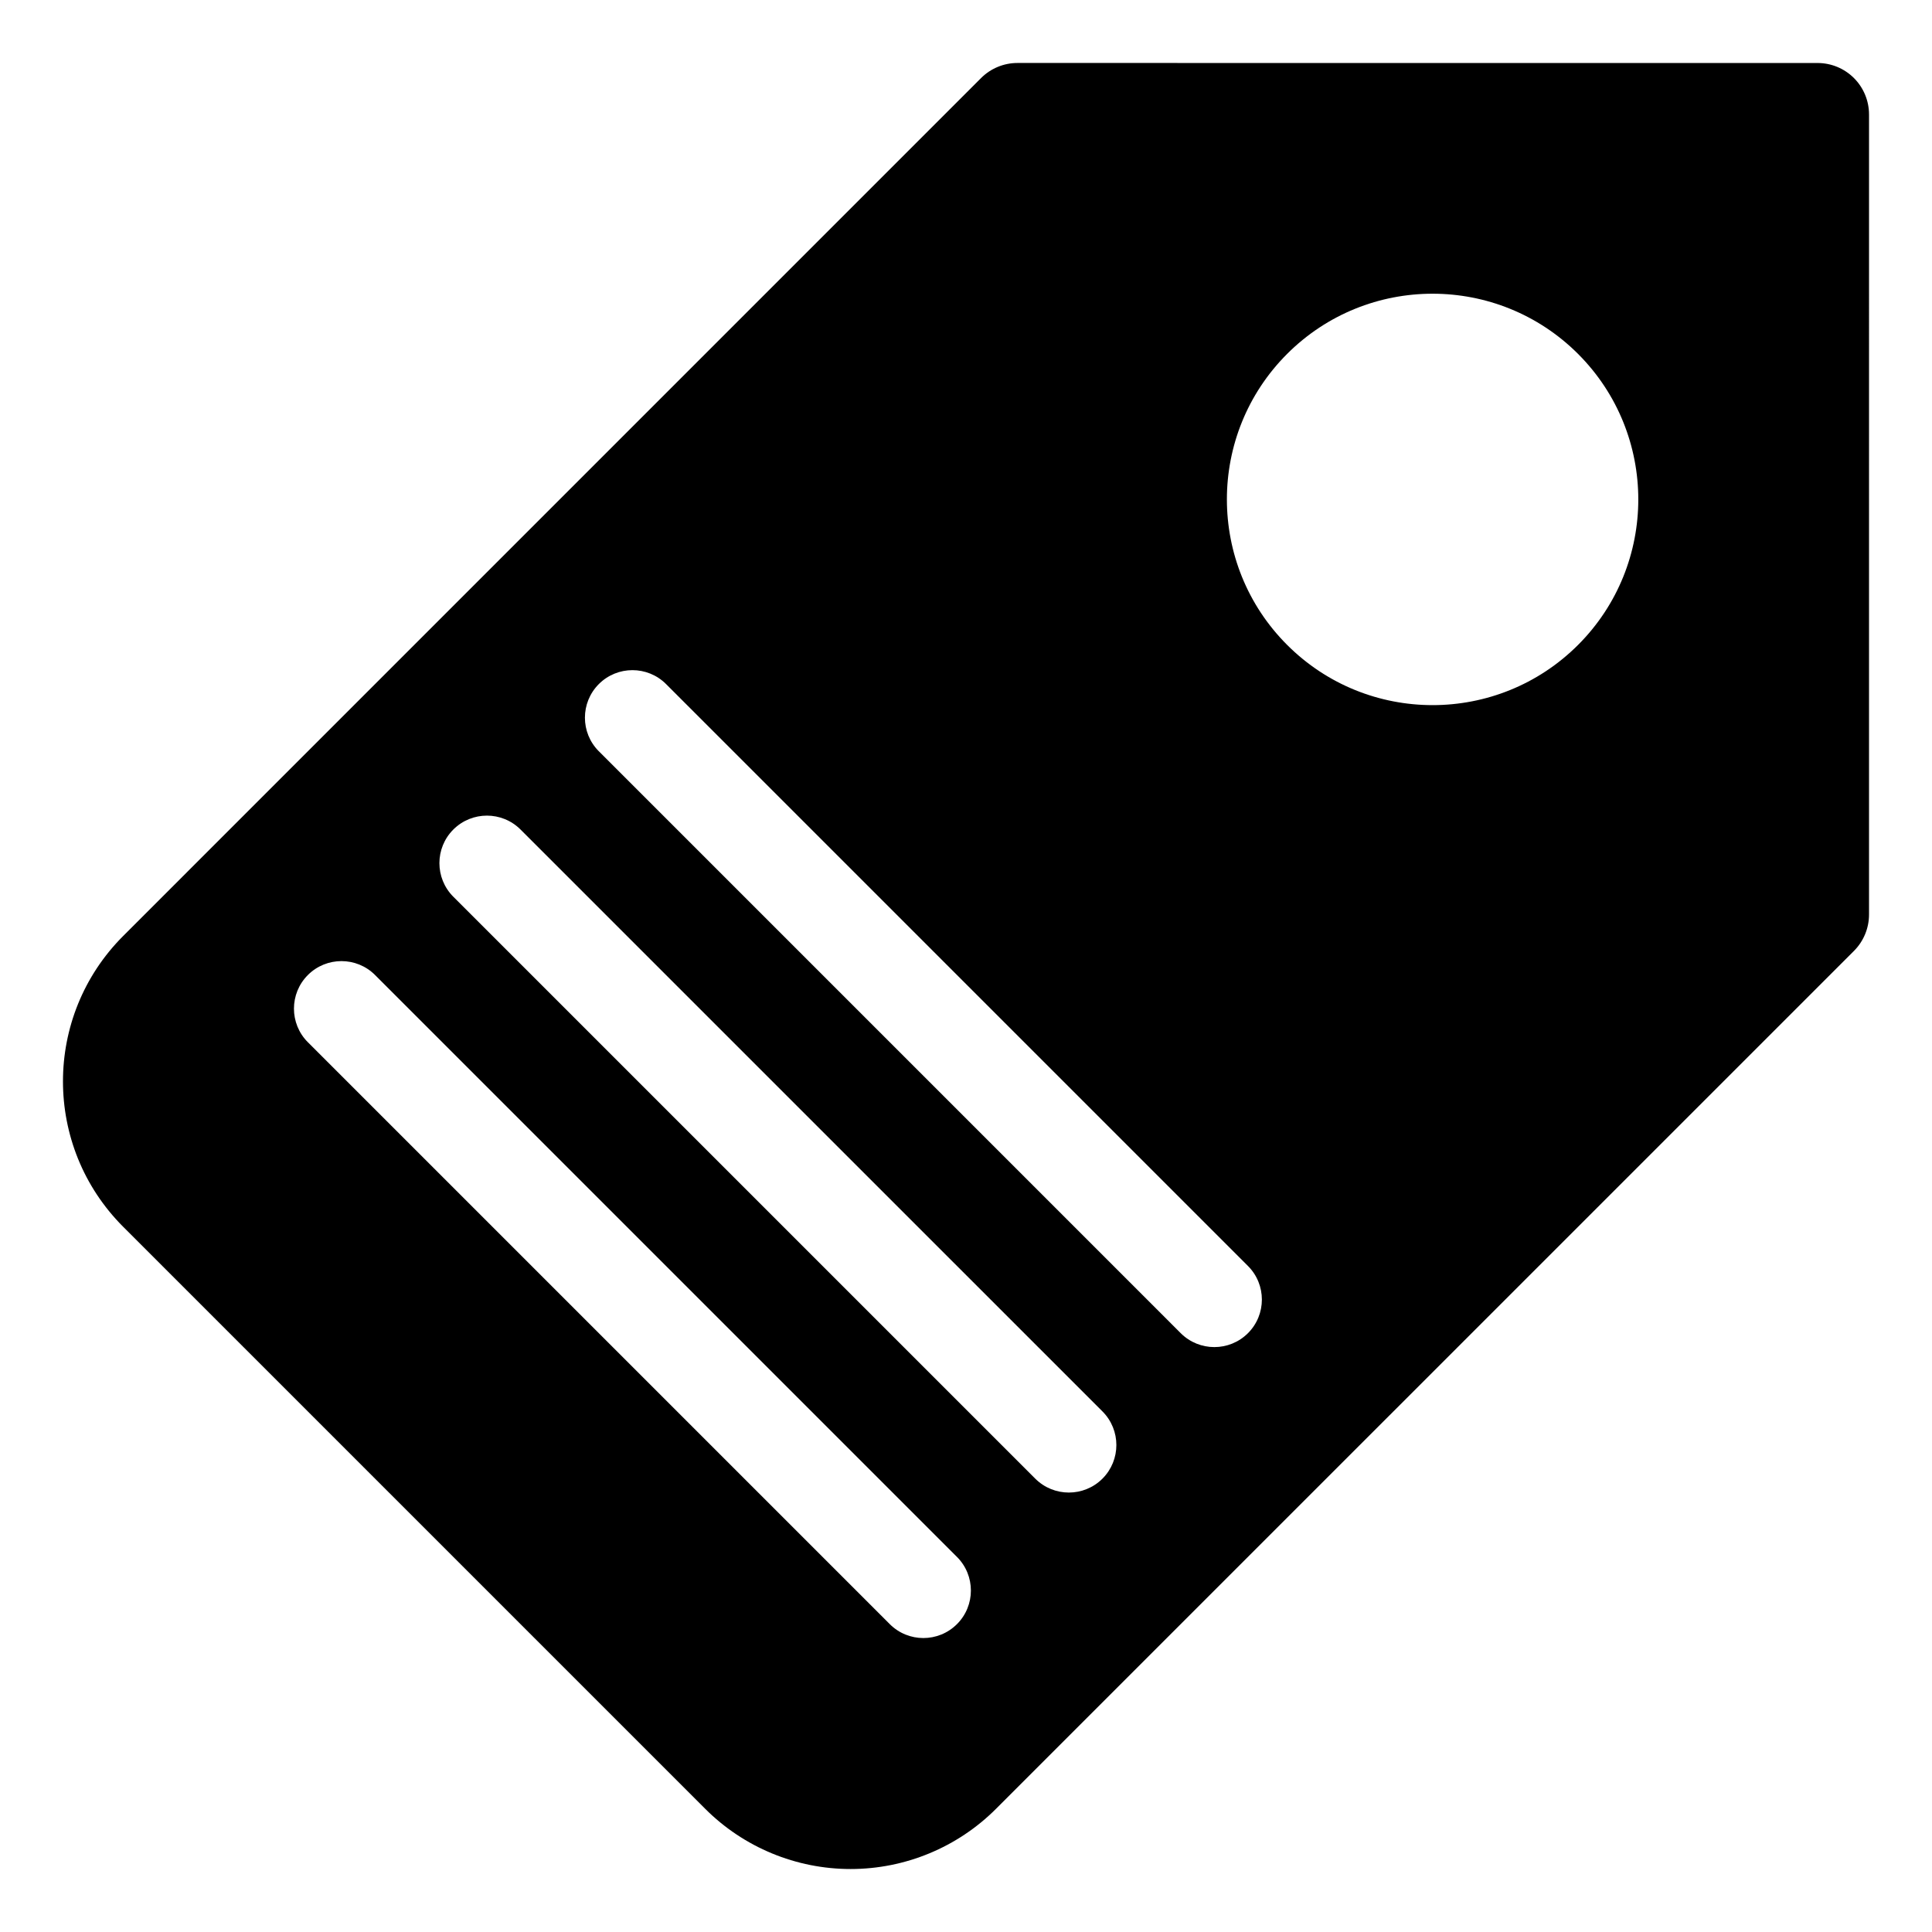 <?xml version="1.0" encoding="UTF-8"?>
<!-- Uploaded to: ICON Repo, www.iconrepo.com, Generator: ICON Repo Mixer Tools -->
<svg fill="#000000" width="800px" height="800px" version="1.1" viewBox="144 144 512 512" xmlns="http://www.w3.org/2000/svg">
 <path d="m639.31 174.33c0-3.617-1.438-7.086-3.992-9.641-2.559-2.559-6.023-3.992-9.641-3.992-44.195 0-182.38-0.008-212.05-0.008-3.609 0-7.082 1.438-9.637 3.996-24.879 24.879-159.8 159.8-227.33 227.34-21.297 21.289-21.297 55.812 0 77.102 42.781 42.789 111.42 111.43 154.21 154.21 10.223 10.23 24.094 15.973 38.551 15.973 14.461 0 28.328-5.742 38.551-15.973 67.535-67.535 202.46-202.45 227.34-227.33 2.555-2.559 3.996-6.023 3.996-9.637 0-29.672 0.004-167.85 0.004-212.04zm-413.72 245.87 154.21 154.21c4.914 4.918 12.891 4.918 17.809 0 4.918-4.91 4.918-12.895 0-17.809l-154.21-154.21c-4.914-4.918-12.895-4.918-17.809 0-4.918 4.914-4.918 12.895 0 17.812zm38.551-38.555 154.21 154.21c4.918 4.914 12.898 4.914 17.816 0 4.91-4.918 4.91-12.898 0-17.812l-154.22-154.21c-4.914-4.914-12.895-4.914-17.812 0-4.914 4.914-4.914 12.895 0 17.812zm38.555-38.559 154.21 154.22c4.918 4.914 12.898 4.914 17.816 0 4.918-4.914 4.918-12.895 0-17.812l-154.21-154.21c-4.918-4.918-12.898-4.918-17.816 0-4.914 4.918-4.914 12.898 0 17.809zm259.51-105.29c21.277 21.281 21.277 55.832 0 77.109-21.281 21.281-55.832 21.281-77.105 0-21.281-21.281-21.281-55.832-0.008-77.109 21.281-21.281 55.832-21.277 77.113 0z" fill-rule="evenodd"/>
</svg>